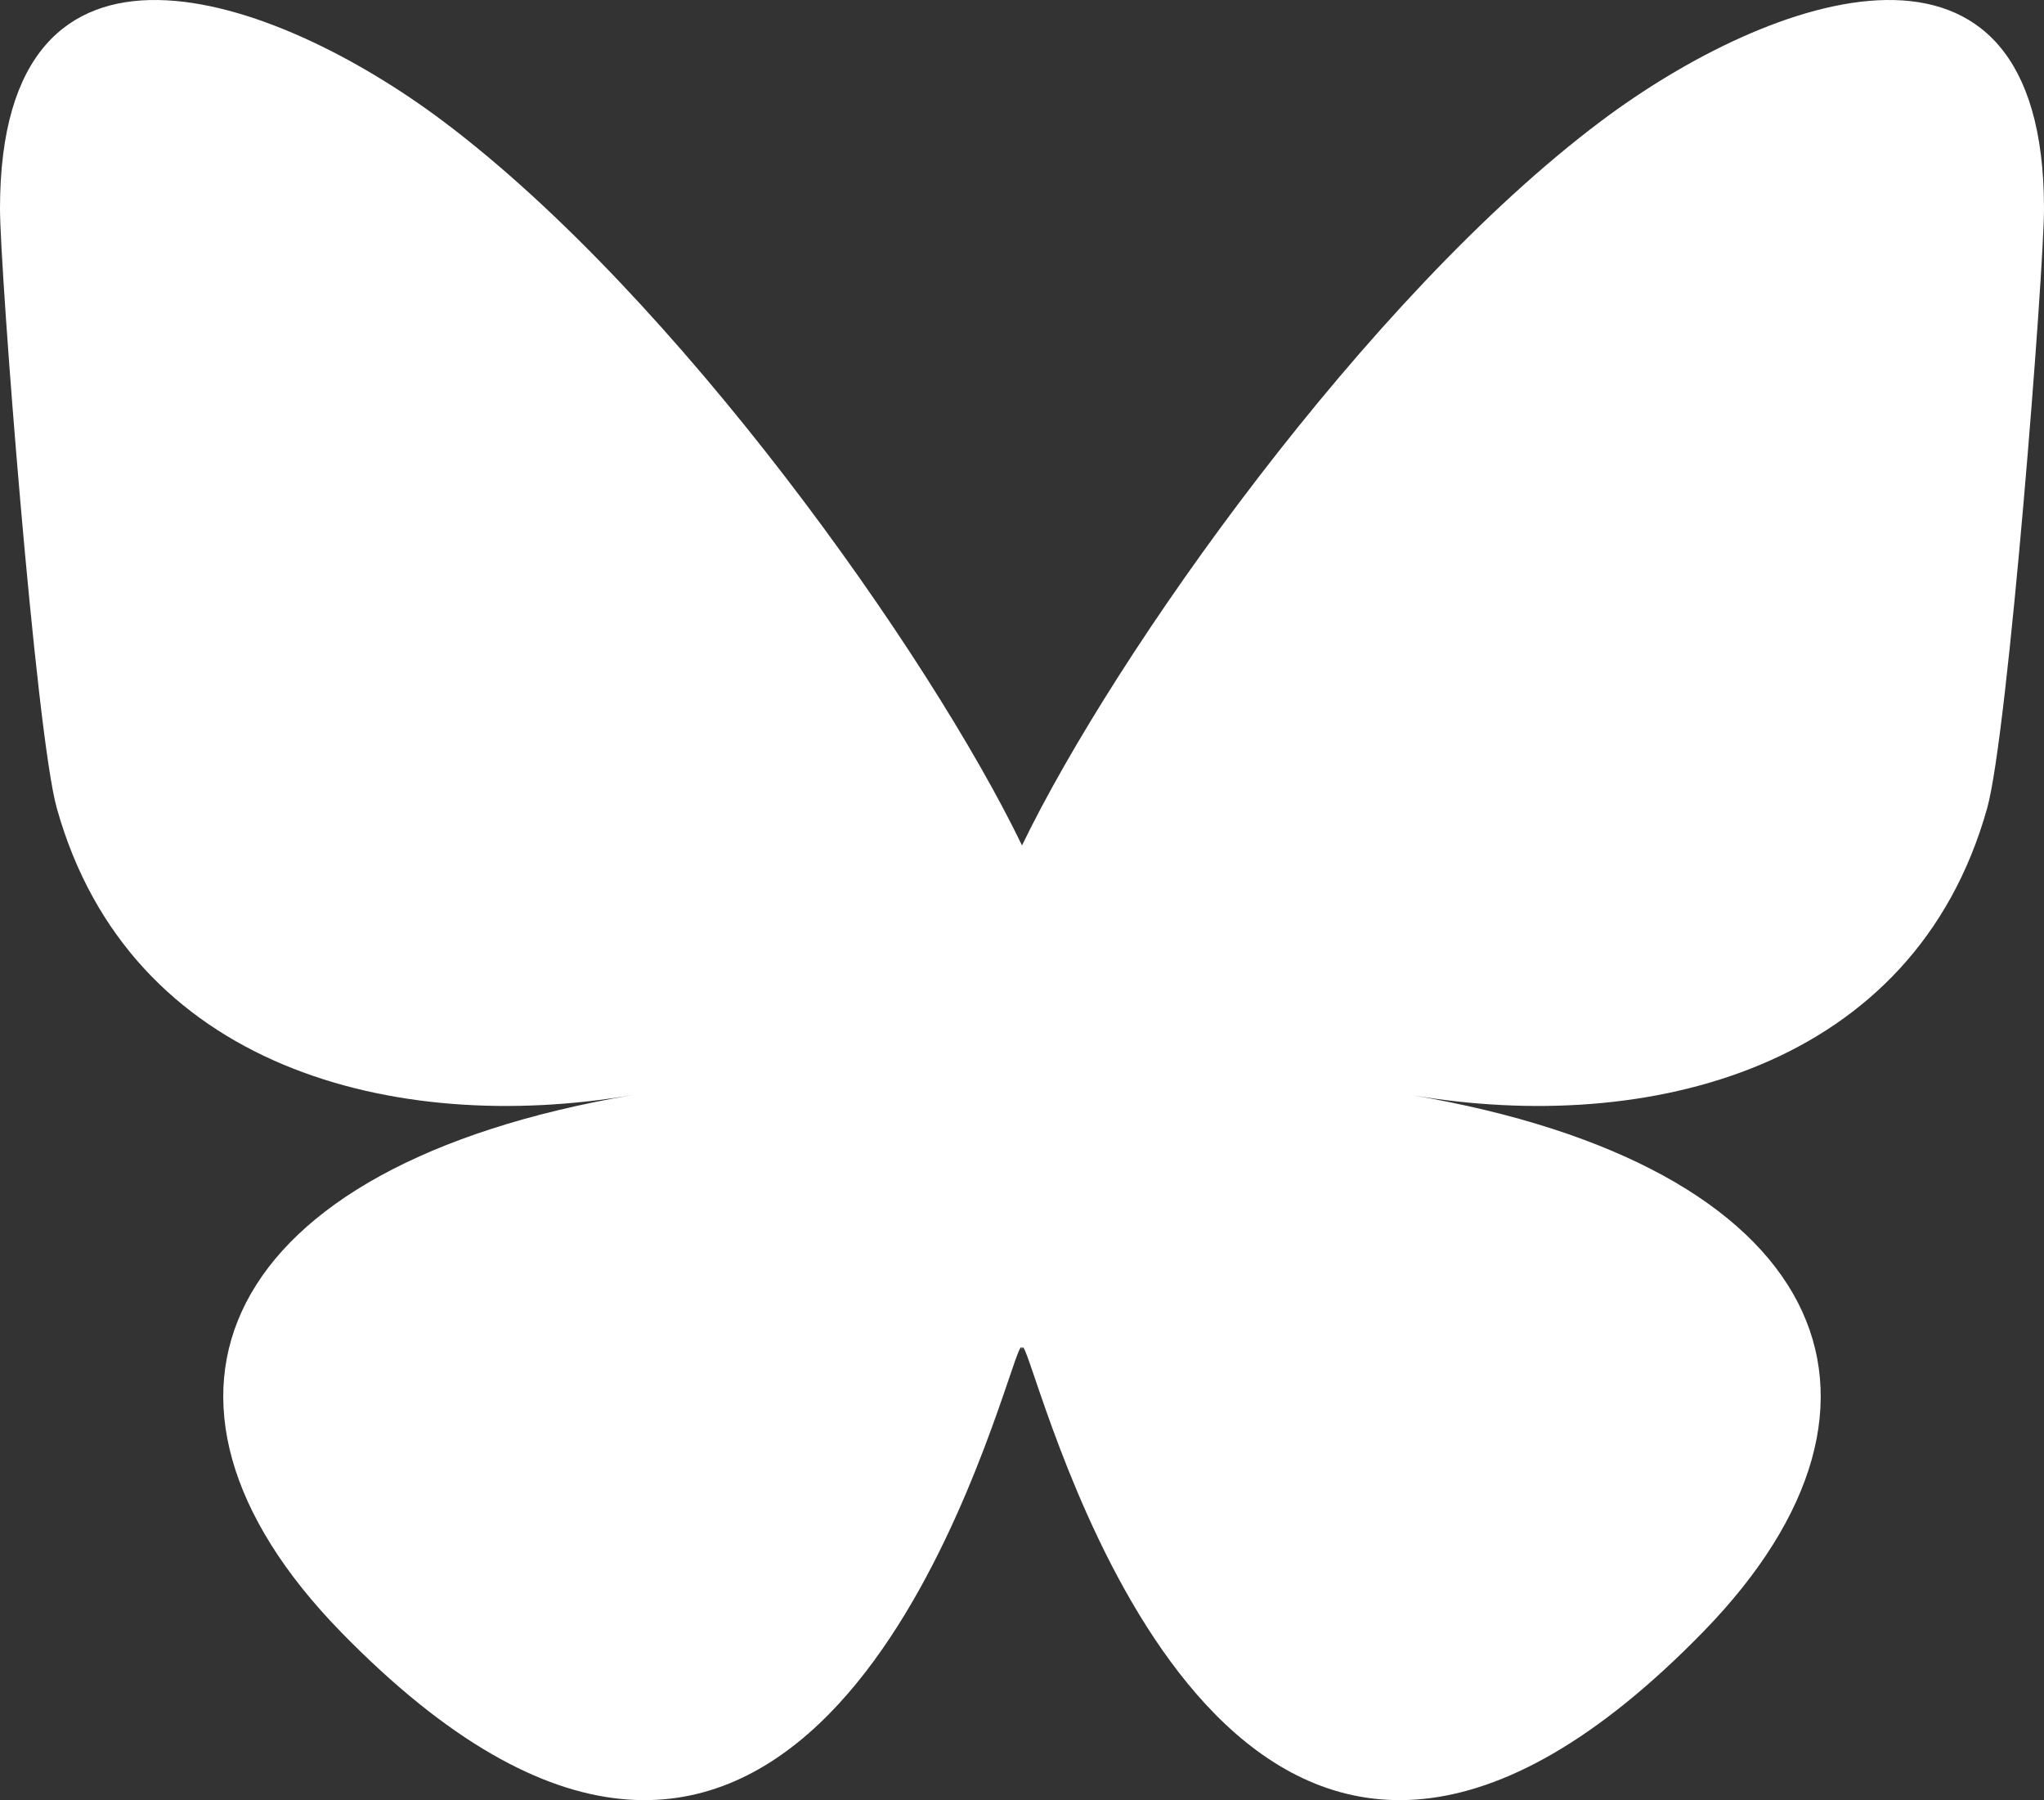 <?xml version="1.0" encoding="utf-8"?>
<svg xmlns="http://www.w3.org/2000/svg" viewBox="736.022 -37.78 580.008 510.681" width="580.009px" height="510.68px" preserveAspectRatio="none"><rect x="736.022" y="-37.78" width="580.008" height="510.681" fill="#333333" stroke="none"/><path d="M 861.746 -3.405 C 928.242 46.516 999.766 147.735 1026.03 202.055 C 1052.29 147.739 1123.81 46.515 1190.31 -3.405 C 1238.29 -39.426 1316.03 -67.297 1316.03 21.39 C 1316.03 39.102 1305.87 170.18 1299.91 191.46 C 1279.21 265.444 1203.77 284.314 1136.66 272.893 C 1253.97 292.857 1283.8 358.985 1219.36 425.113 C 1096.97 550.703 1043.45 393.602 1029.73 353.347 C 1027.22 345.967 1026.04 342.515 1026.02 345.45 C 1026.01 342.515 1024.83 345.967 1022.32 353.347 C 1008.6 393.602 955.083 550.707 832.686 425.113 C 768.242 358.985 798.081 292.853 915.383 272.893 C 848.275 284.314 772.833 265.444 752.133 191.46 C 746.177 170.178 736.022 39.1 736.022 21.39 C 736.022 -67.297 813.764 -39.426 861.742 -3.405 L 861.746 -3.405 Z" style="stroke-width: 1; fill: rgb(255, 255, 255);" transform="matrix(1, 0, 0, 1, 2.2737367544323206e-13, 0)" id="object-0"/></svg>